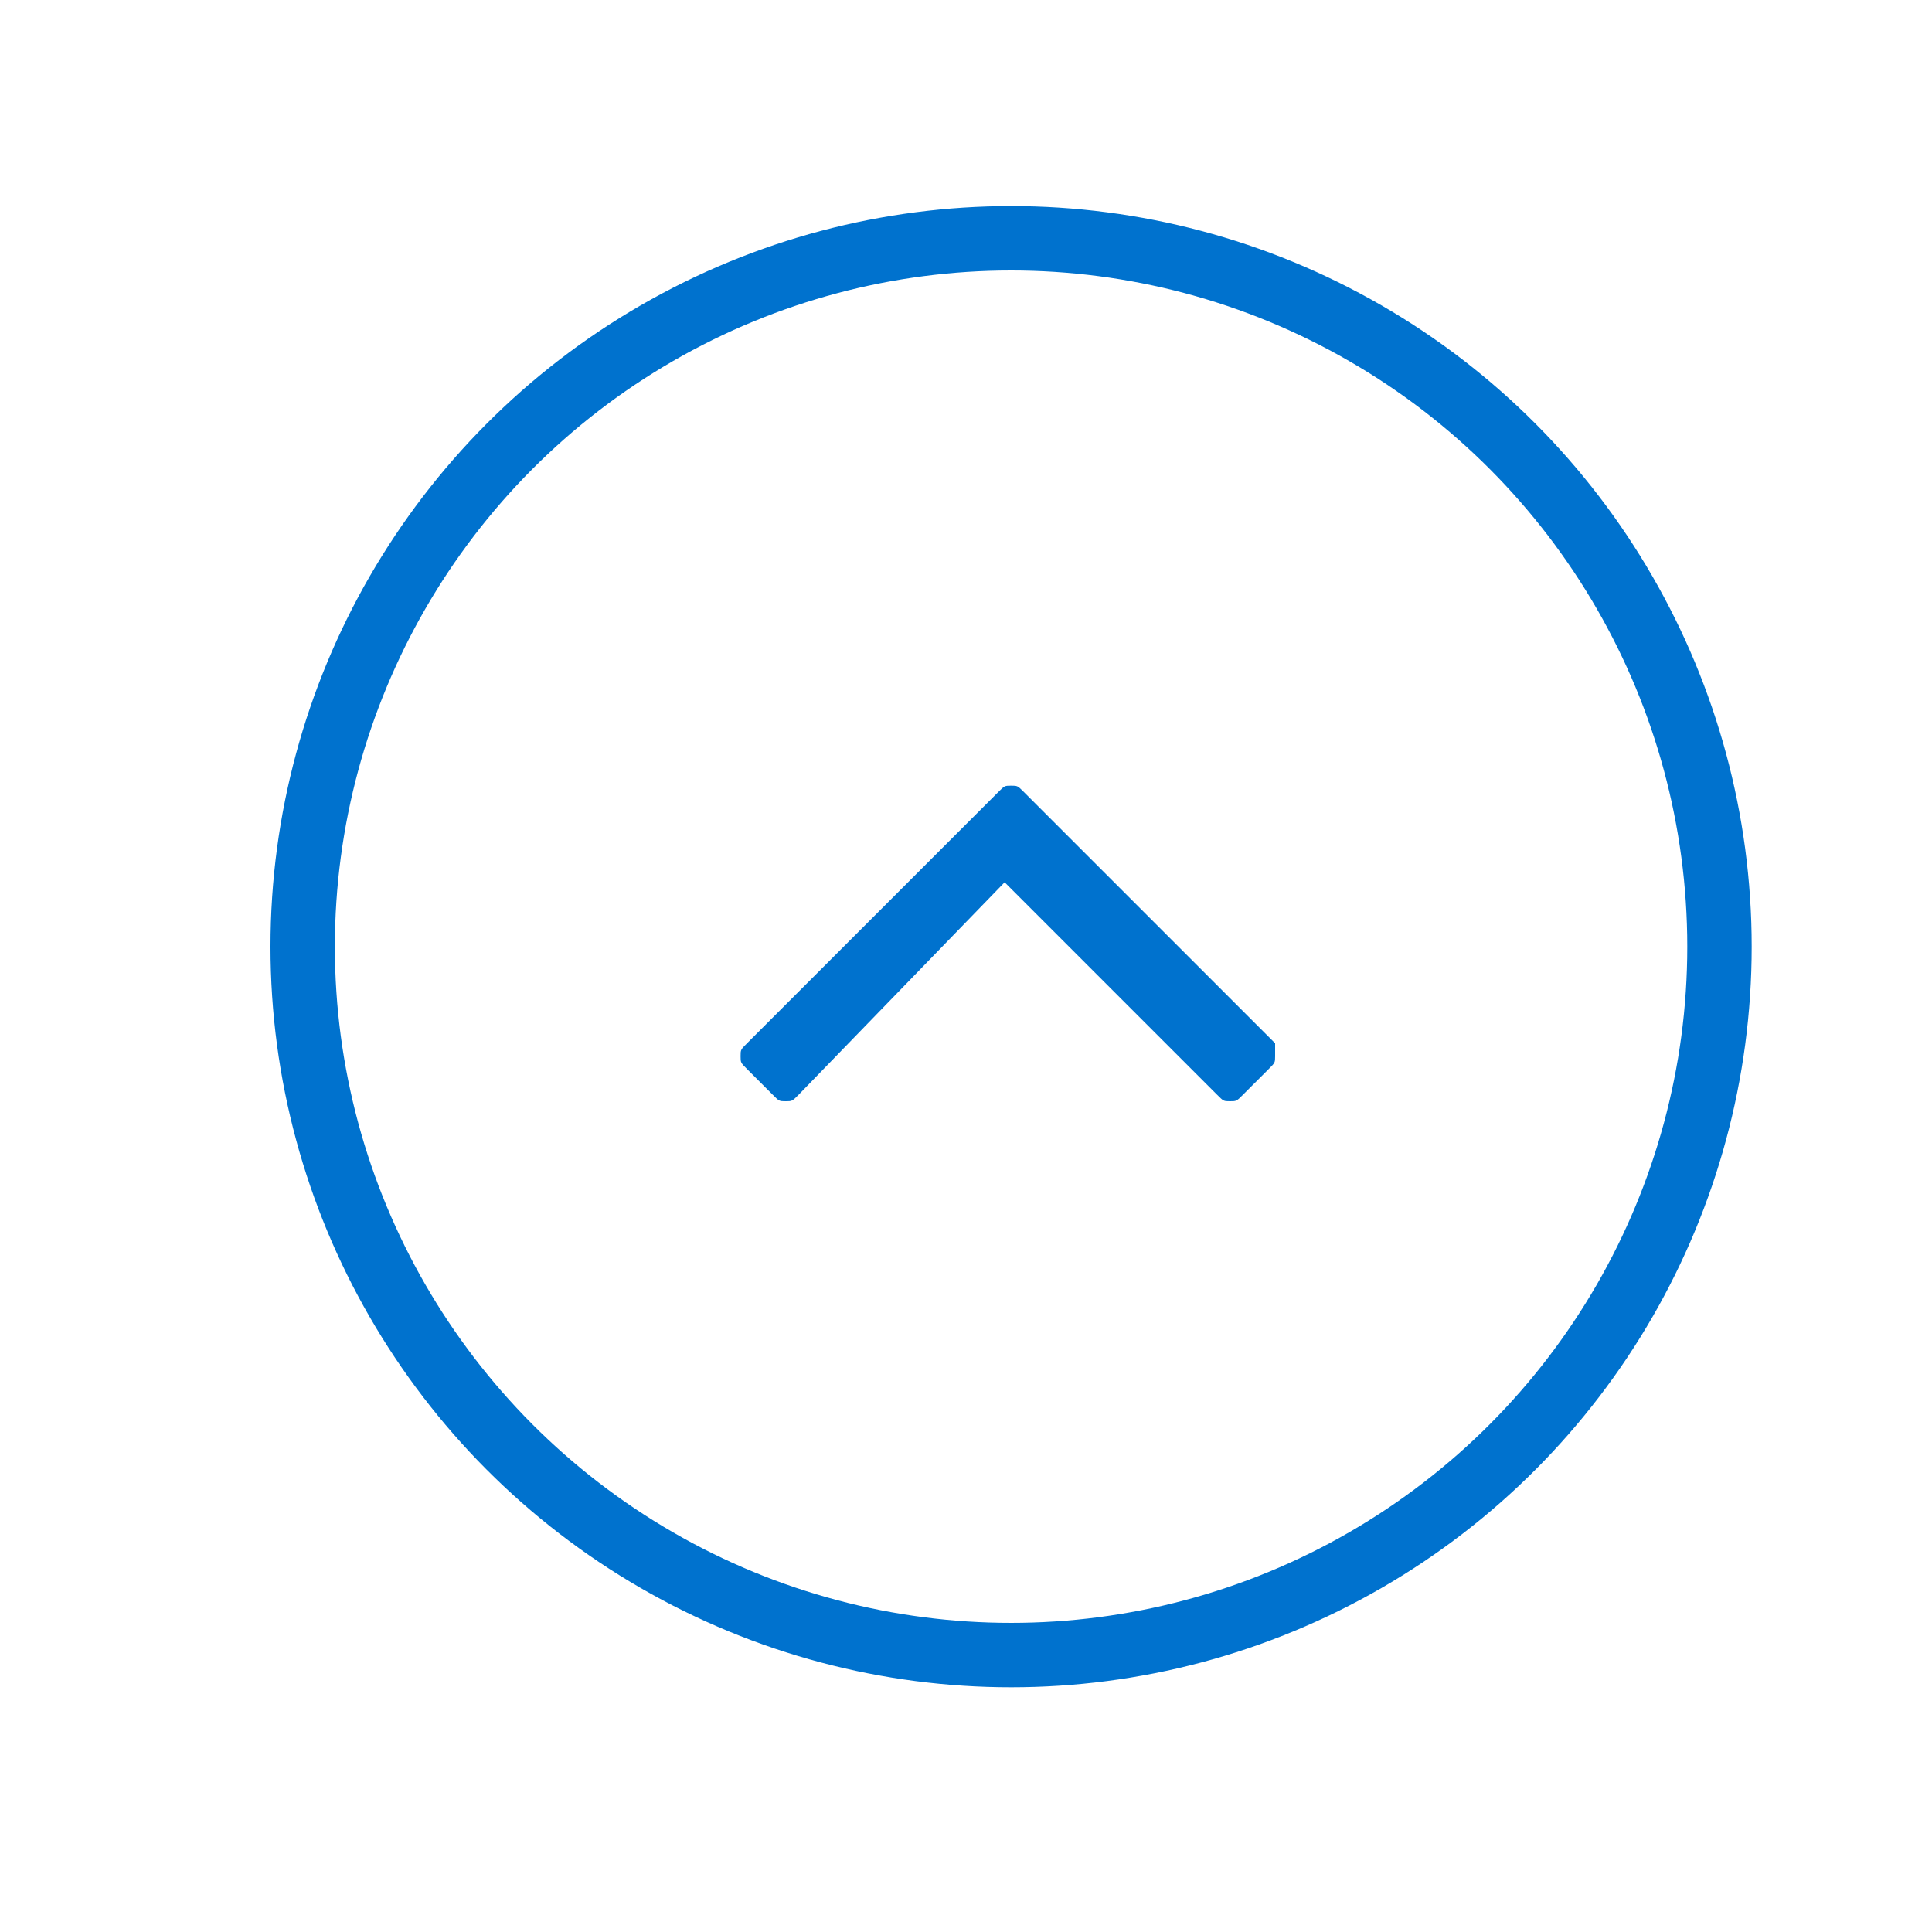 <?xml version="1.0" encoding="utf-8"?>
<!-- Generator: Adobe Illustrator 21.1.0, SVG Export Plug-In . SVG Version: 6.00 Build 0)  -->
<svg version="1.1" id="Capa_1" xmlns="http://www.w3.org/2000/svg" xmlns:xlink="http://www.w3.org/1999/xlink" x="0px" y="0px"
	 viewBox="0 0 30 30" style="enable-background:new 0 0 30 30;" xml:space="preserve">
<style type="text/css">
	.st0{fill:none;stroke:#0072CE;stroke-miterlimit:10;}
	.st1{fill:#0072CE;}
</style>
<circle class="st0" cx="15.7" cy="14.7" r="11"/>
<g>
	<path class="st1" d="M19.8,16.4c0,0.1,0,0.1-0.1,0.2L19.3,17c-0.1,0.1-0.1,0.1-0.2,0.1c-0.1,0-0.1,0-0.2-0.1l-3.3-3.3L12.4,17
		c-0.1,0.1-0.1,0.1-0.2,0.1c-0.1,0-0.1,0-0.2-0.1l-0.4-0.4c-0.1-0.1-0.1-0.1-0.1-0.2s0-0.1,0.1-0.2l3.9-3.9c0.1-0.1,0.1-0.1,0.2-0.1
		c0.1,0,0.1,0,0.2,0.1l3.9,3.9C19.8,16.3,19.8,16.4,19.8,16.4z"/>
</g>
</svg>
